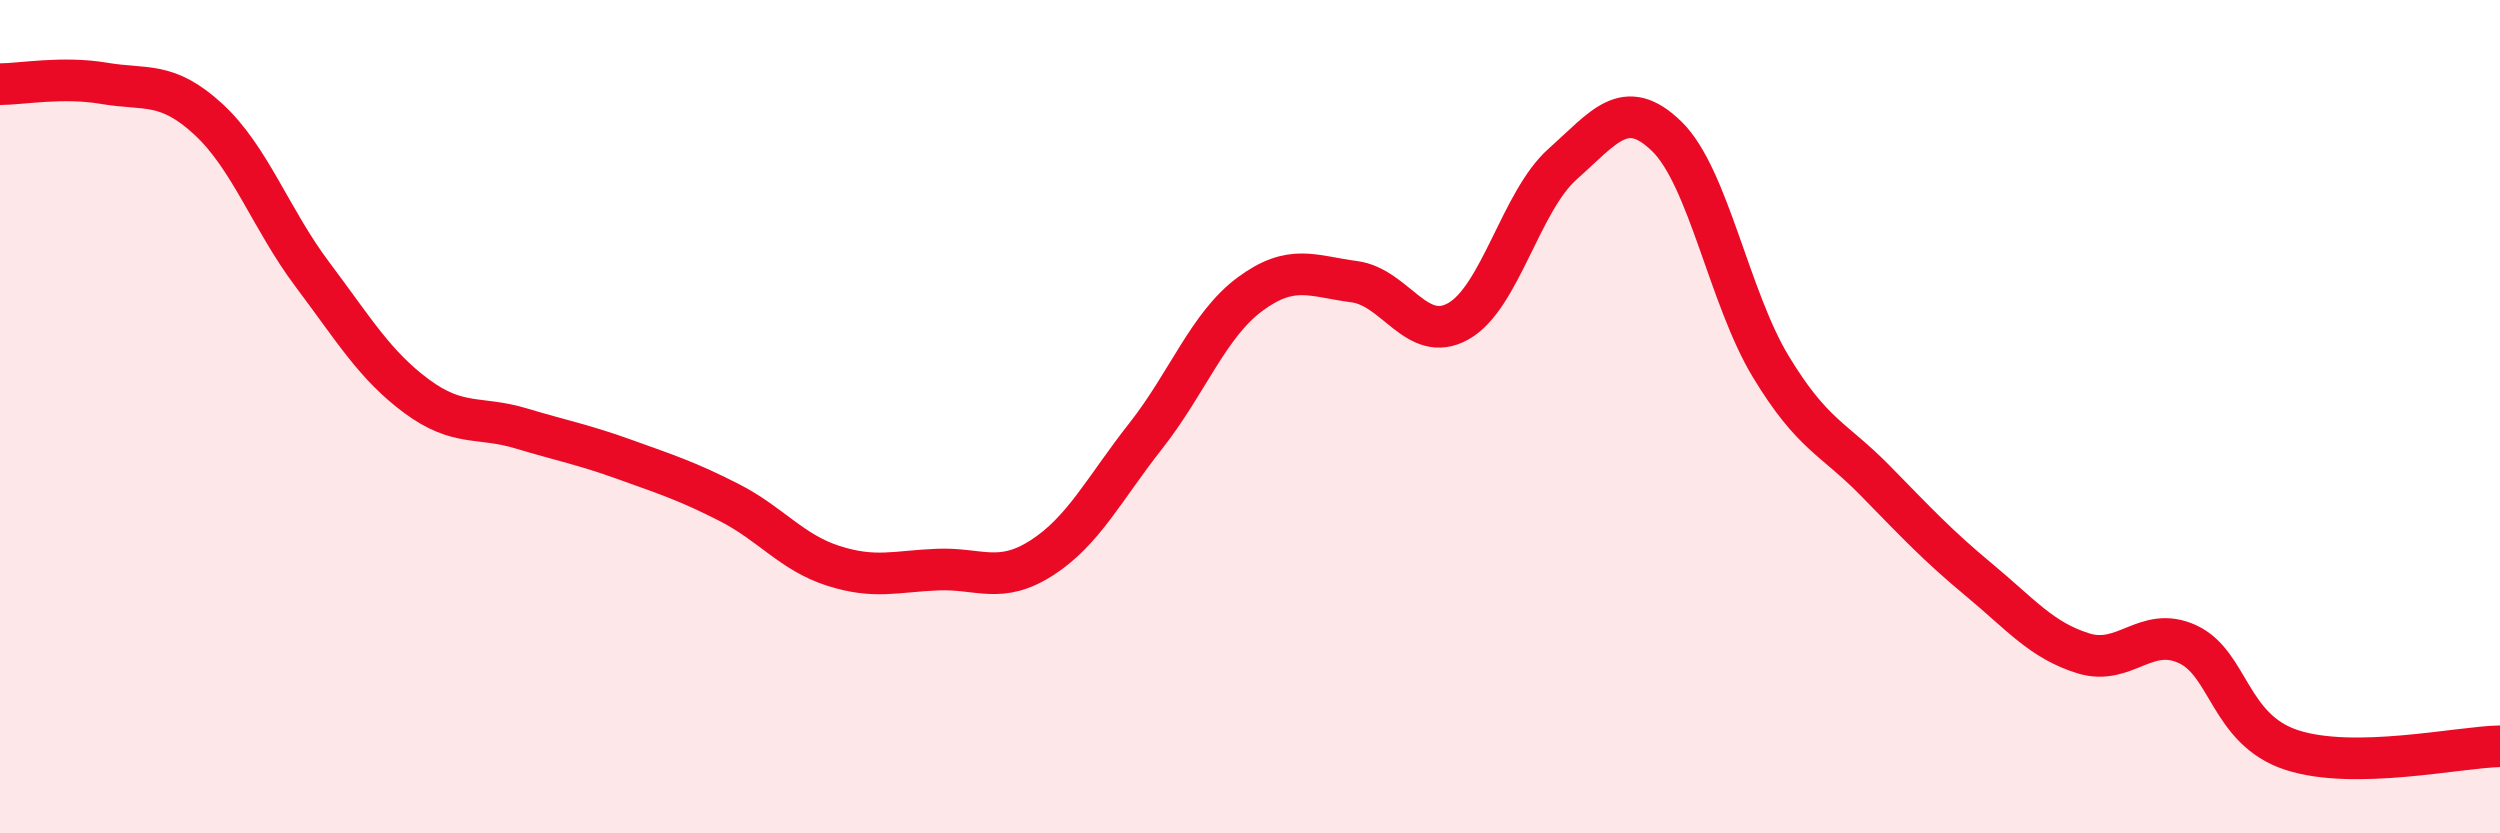 
    <svg width="60" height="20" viewBox="0 0 60 20" xmlns="http://www.w3.org/2000/svg">
      <path
        d="M 0,2.02 C 0.5,2.02 1.5,1.83 2.5,2 C 3.5,2.17 4,1.94 5,2.86 C 6,3.78 6.5,5.26 7.5,6.59 C 8.5,7.92 9,8.77 10,9.51 C 11,10.25 11.5,9.98 12.5,10.28 C 13.5,10.58 14,10.67 15,11.03 C 16,11.39 16.5,11.55 17.5,12.06 C 18.5,12.57 19,13.26 20,13.58 C 21,13.9 21.5,13.71 22.5,13.67 C 23.5,13.63 24,14.03 25,13.39 C 26,12.75 26.5,11.73 27.5,10.46 C 28.5,9.19 29,7.8 30,7.06 C 31,6.32 31.5,6.63 32.5,6.76 C 33.5,6.89 34,8.27 35,7.71 C 36,7.15 36.5,4.83 37.5,3.94 C 38.5,3.05 39,2.3 40,3.27 C 41,4.24 41.5,7.15 42.5,8.8 C 43.5,10.45 44,10.51 45,11.53 C 46,12.55 46.5,13.09 47.5,13.92 C 48.5,14.75 49,15.37 50,15.68 C 51,15.99 51.5,15 52.5,15.46 C 53.5,15.92 53.5,17.51 55,18 C 56.5,18.49 59,17.93 60,17.91L60 20L0 20Z"
        fill="#EB0A25"
        opacity="0.1"
        stroke-linecap="round"
        stroke-linejoin="round"
      />
      <path
        d="M 0,2.02 C 0.5,2.02 1.5,1.83 2.5,2 C 3.5,2.17 4,1.94 5,2.86 C 6,3.78 6.5,5.26 7.5,6.59 C 8.5,7.92 9,8.77 10,9.51 C 11,10.25 11.5,9.98 12.5,10.28 C 13.5,10.58 14,10.67 15,11.03 C 16,11.39 16.5,11.55 17.5,12.06 C 18.5,12.57 19,13.26 20,13.58 C 21,13.9 21.5,13.71 22.5,13.67 C 23.5,13.63 24,14.03 25,13.39 C 26,12.75 26.5,11.73 27.5,10.46 C 28.5,9.19 29,7.8 30,7.06 C 31,6.32 31.5,6.63 32.5,6.76 C 33.5,6.89 34,8.27 35,7.71 C 36,7.15 36.5,4.83 37.5,3.94 C 38.5,3.05 39,2.3 40,3.27 C 41,4.24 41.5,7.15 42.5,8.8 C 43.5,10.45 44,10.51 45,11.53 C 46,12.55 46.5,13.09 47.5,13.92 C 48.5,14.75 49,15.37 50,15.68 C 51,15.99 51.5,15 52.5,15.46 C 53.5,15.92 53.5,17.51 55,18 C 56.5,18.49 59,17.93 60,17.91"
        stroke="#EB0A25"
        stroke-width="1"
        fill="none"
        stroke-linecap="round"
        stroke-linejoin="round"
      />
    </svg>
  